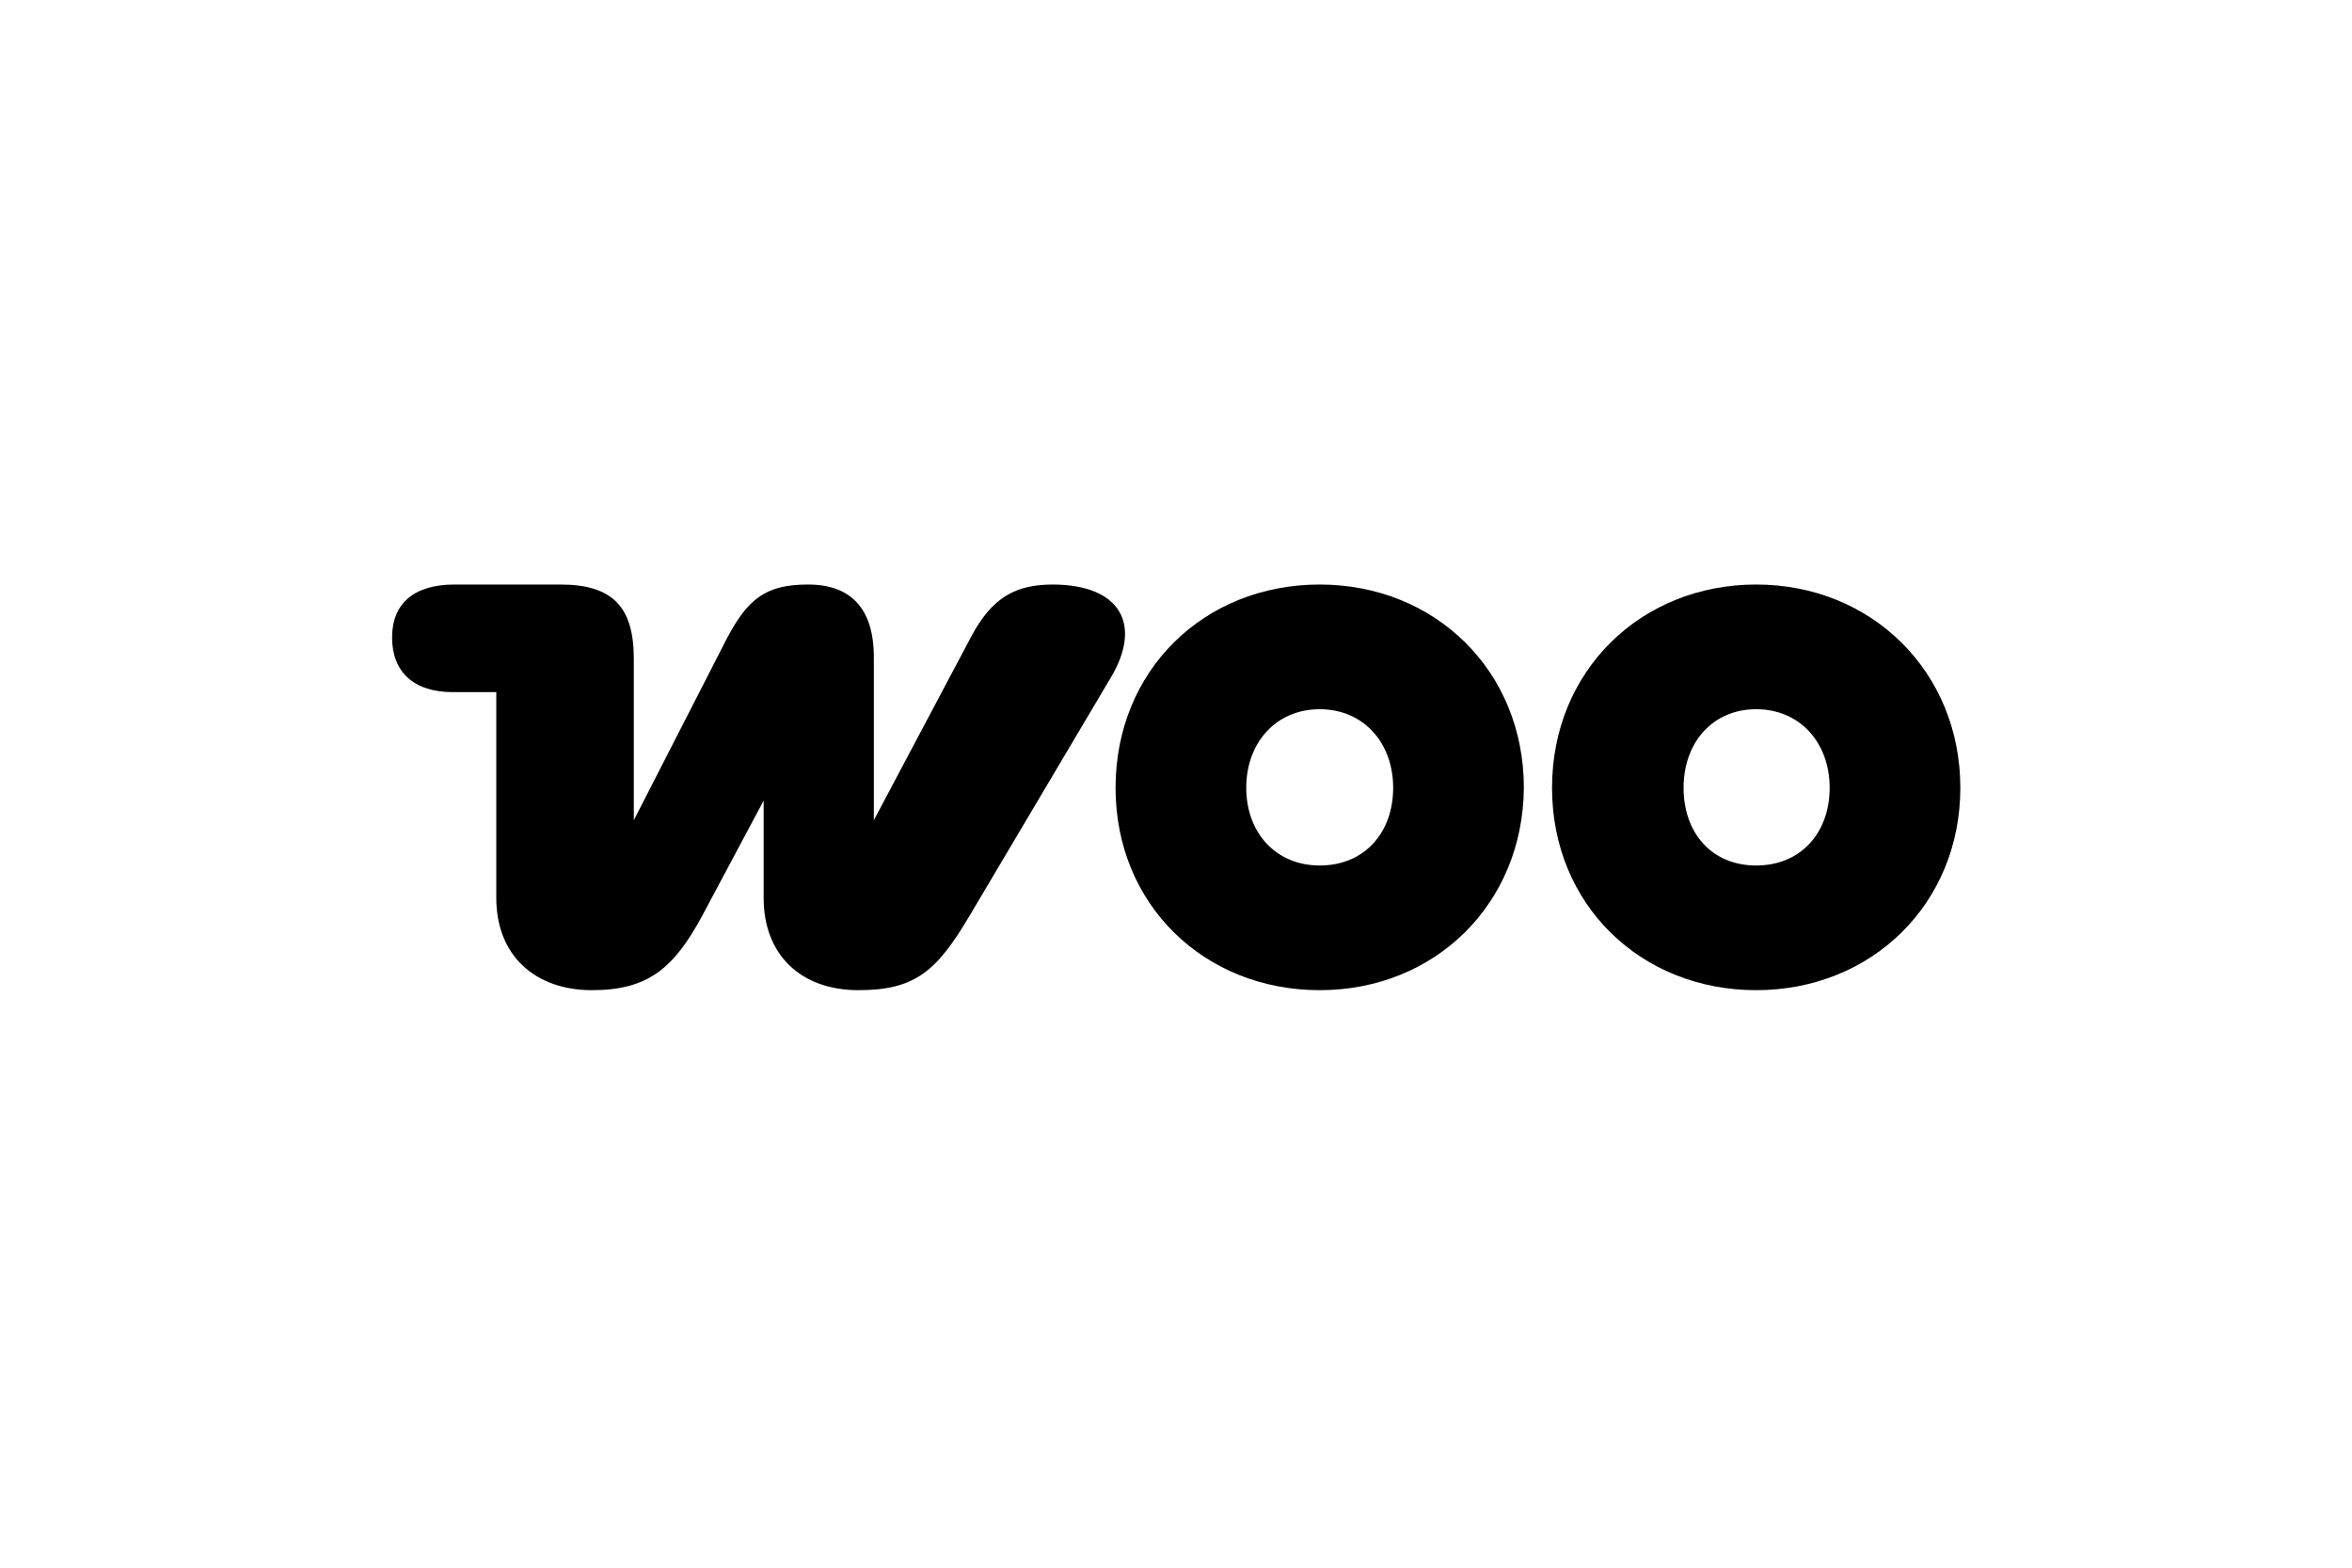 <?xml version="1.0" encoding="UTF-8" standalone="no"?>
<svg xmlns="http://www.w3.org/2000/svg" xmlns:xlink="http://www.w3.org/1999/xlink" xmlns:serif="http://www.serif.com/" width="100%" height="100%" viewBox="0 0 600 400" version="1.1" xml:space="preserve" style="fill-rule:evenodd;clip-rule:evenodd;stroke-linejoin:round;stroke-miterlimit:2;">
    <g transform="matrix(1.513,0,0,1.352,-67.667,-36.267)">
        <rect x="44.716" y="26.831" width="396.489" height="295.927" style="fill:white;fill-opacity:0;"></rect>
    </g>
    <g transform="matrix(2.179,0,0,2.179,300.053,200.896)">
        <g transform="matrix(1,0,0,1,-91.8,-23.75)">
            <g>
                <path d="M77.4,0C73.1,0 70.3,1.4 67.8,6.1L56.4,27.6L56.4,8.5C56.4,2.8 53.7,0 48.7,0C43.7,0 41.6,1.7 39.1,6.5L28.3,27.6L28.3,8.7C28.3,2.6 25.8,0 19.7,0L7.3,0C2.6,0 0,2.2 0,6.2C0,10.2 2.5,12.6 7.1,12.6L12.2,12.6L12.2,36.7C12.2,43.5 16.8,47.5 23.4,47.5C30,47.5 33,44.9 36.3,38.8L43.5,25.3L43.5,36.7C43.5,43.4 47.9,47.5 54.6,47.5C61.3,47.5 63.8,45.2 67.6,38.8L84.2,10.8C87.8,4.7 85.3,0 77.3,0L77.4,0Z"></path>
                <path d="M108.6,0C95,0 84.7,10.1 84.7,23.8C84.7,37.5 95.1,47.5 108.6,47.5C122.1,47.5 132.4,37.4 132.5,23.8C132.5,10.1 122.1,0 108.6,0ZM108.6,32.9C103.5,32.9 100,29.1 100,23.8C100,18.5 103.5,14.6 108.6,14.6C113.7,14.6 117.2,18.5 117.2,23.8C117.2,29.1 113.8,32.9 108.6,32.9Z"></path>
                <path d="M159.7,0C146.2,0 135.8,10.1 135.8,23.8C135.8,37.5 146.2,47.5 159.7,47.5C173.2,47.5 183.6,37.4 183.6,23.8C183.6,10.2 173.2,0 159.7,0ZM159.7,32.9C154.5,32.9 151.2,29.1 151.2,23.8C151.2,18.5 154.6,14.6 159.7,14.6C164.8,14.6 168.3,18.5 168.3,23.8C168.3,29.1 164.9,32.9 159.7,32.9Z"></path>
            </g>
        </g>
    </g>
</svg>
